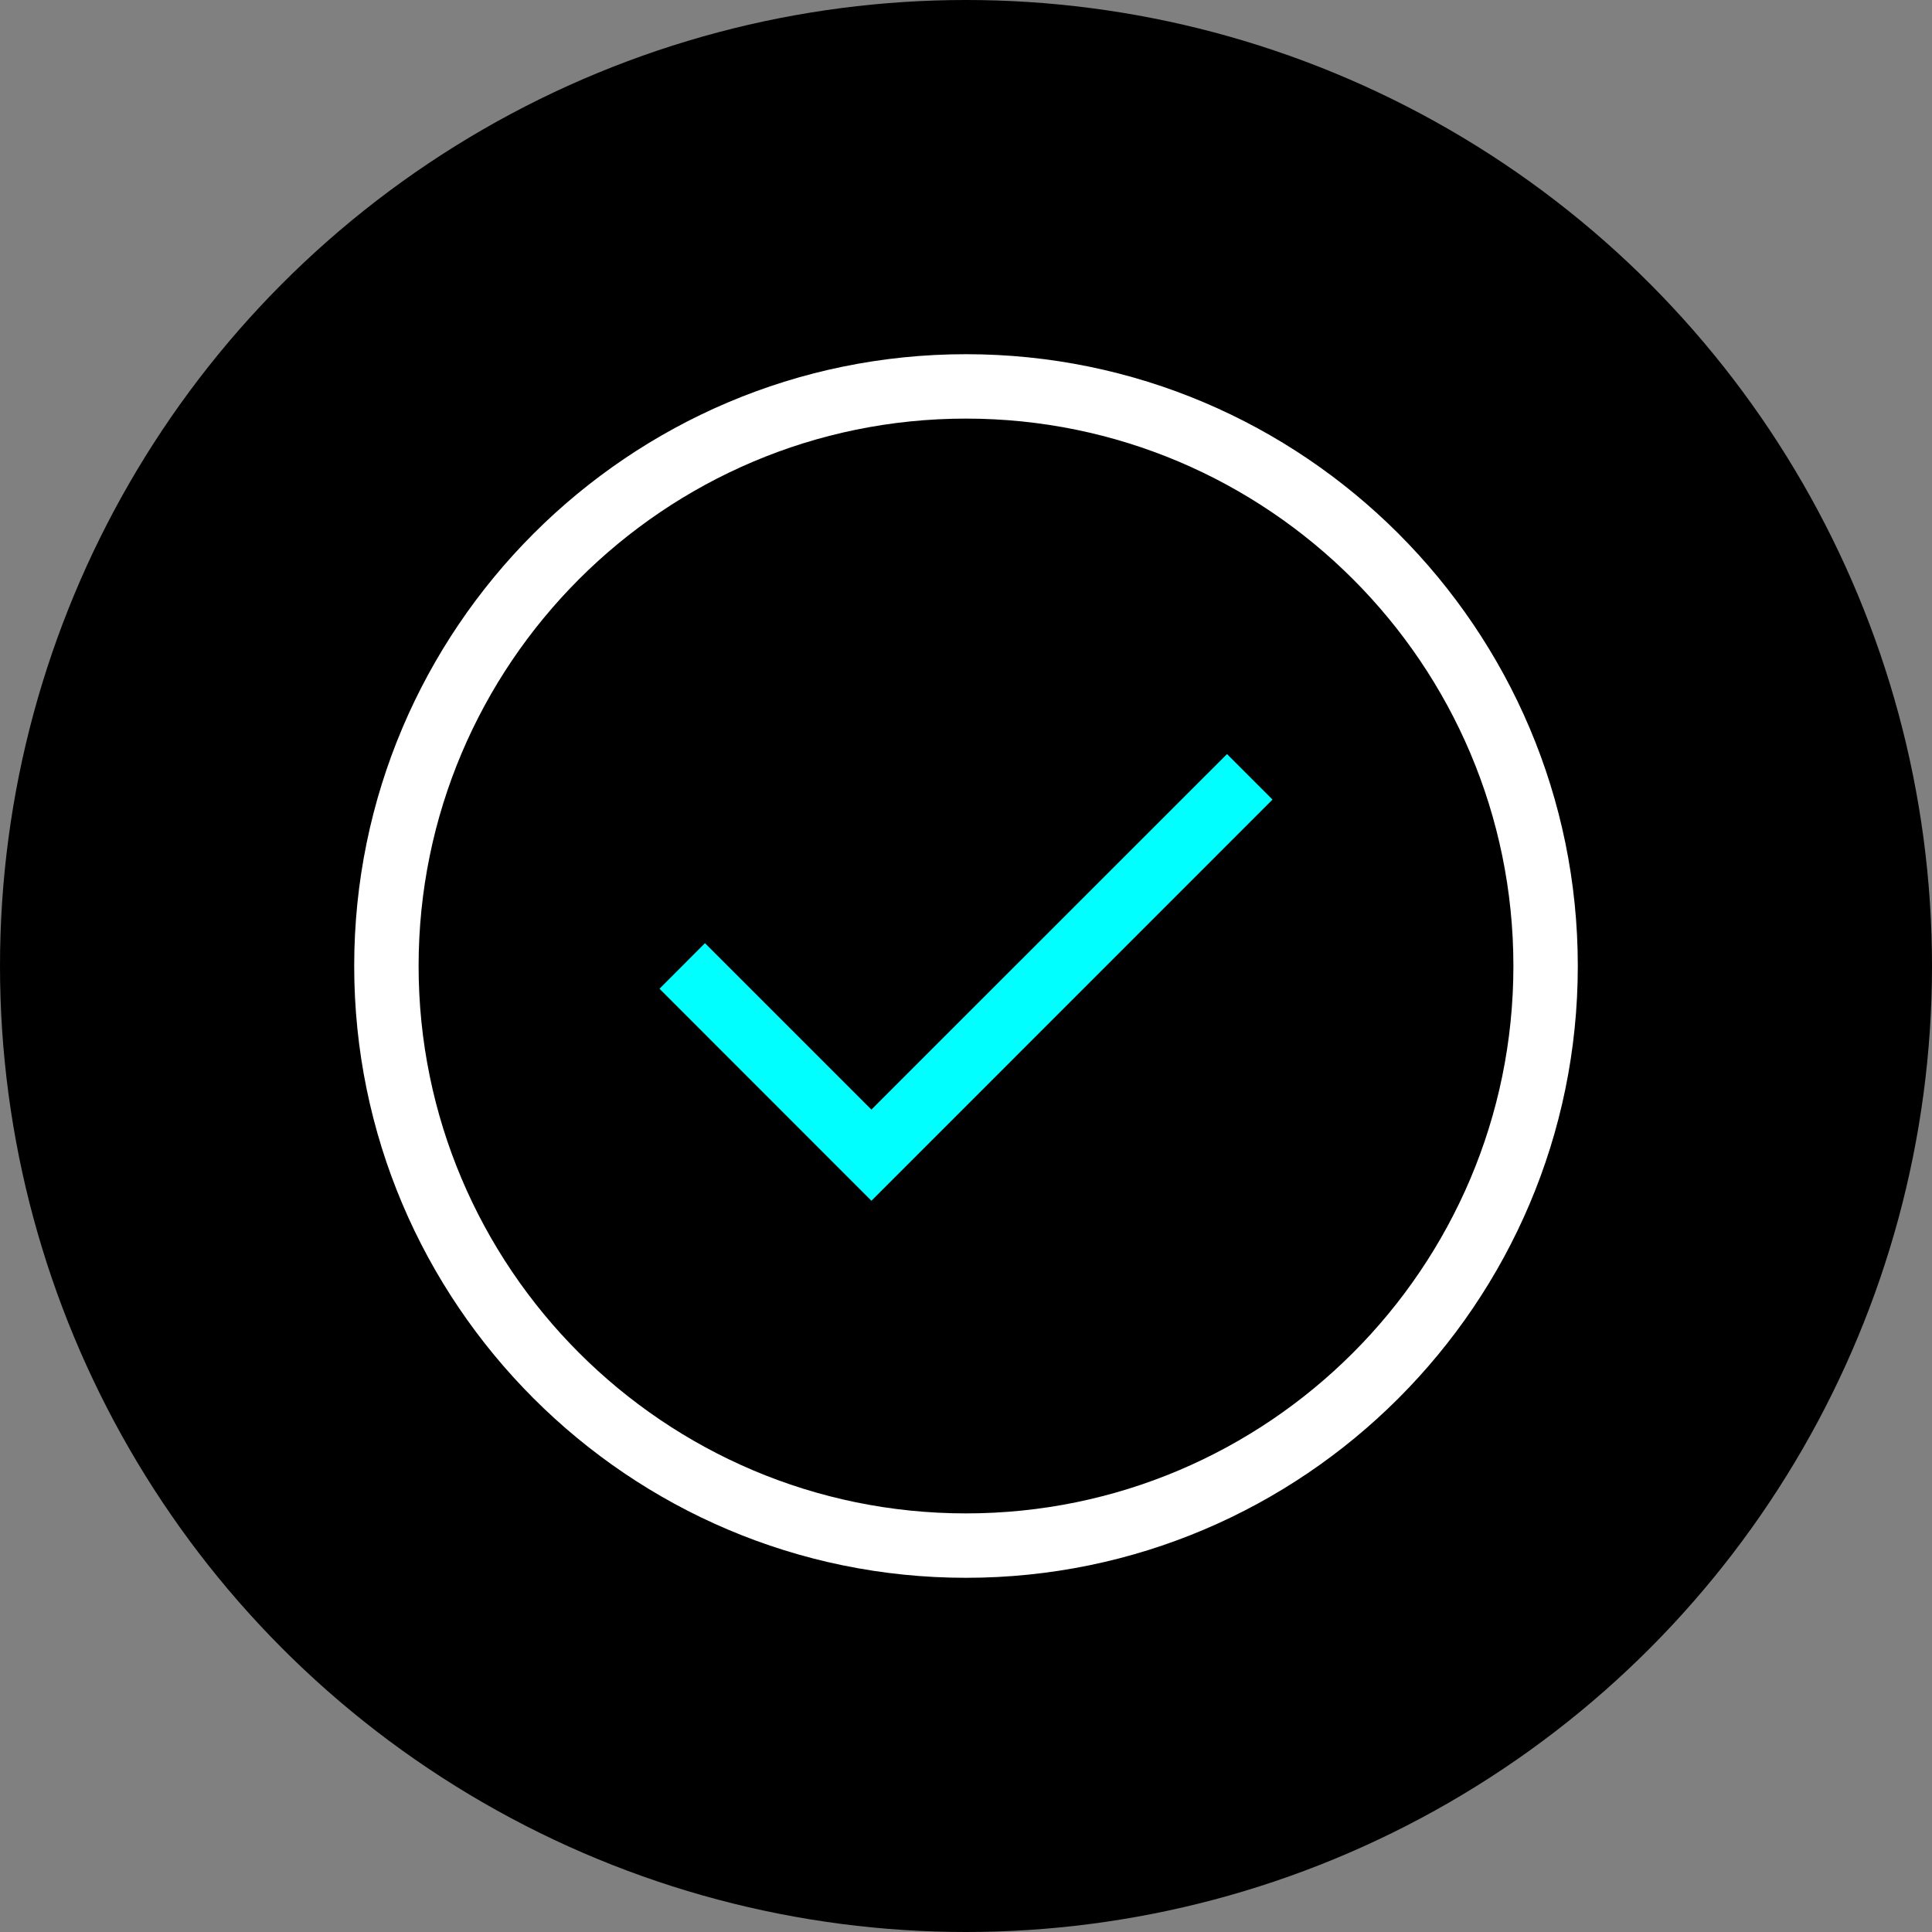 <?xml version="1.0" encoding="UTF-8"?> <svg xmlns="http://www.w3.org/2000/svg" id="Layer_1" version="1.1" viewBox="0 0 1920 1920"><rect x="0" y="0" width="1920" height="1920" fill="#808080" stroke="none"/><defs><style> .st0 { fill: #fff; } .st1 { fill: aqua; } </style></defs><circle cx="960" cy="960" r="960"></circle><g><path class="st0" d="M960,1568c-335.3,0-608-272.8-608-608S624.7,352,960,352s608,272.8,608,608-272.8,608-608,608ZM960,416c-300,0-544,244-544,544s244,544,544,544,544-244,544-544-244-544-544-544Z"></path><polygon class="st1" points="866 1193.3 655.4 982.6 700.6 937.3 866 1102.7 1219.4 749.4 1264.6 794.6 866 1193.3"></polygon></g></svg> 